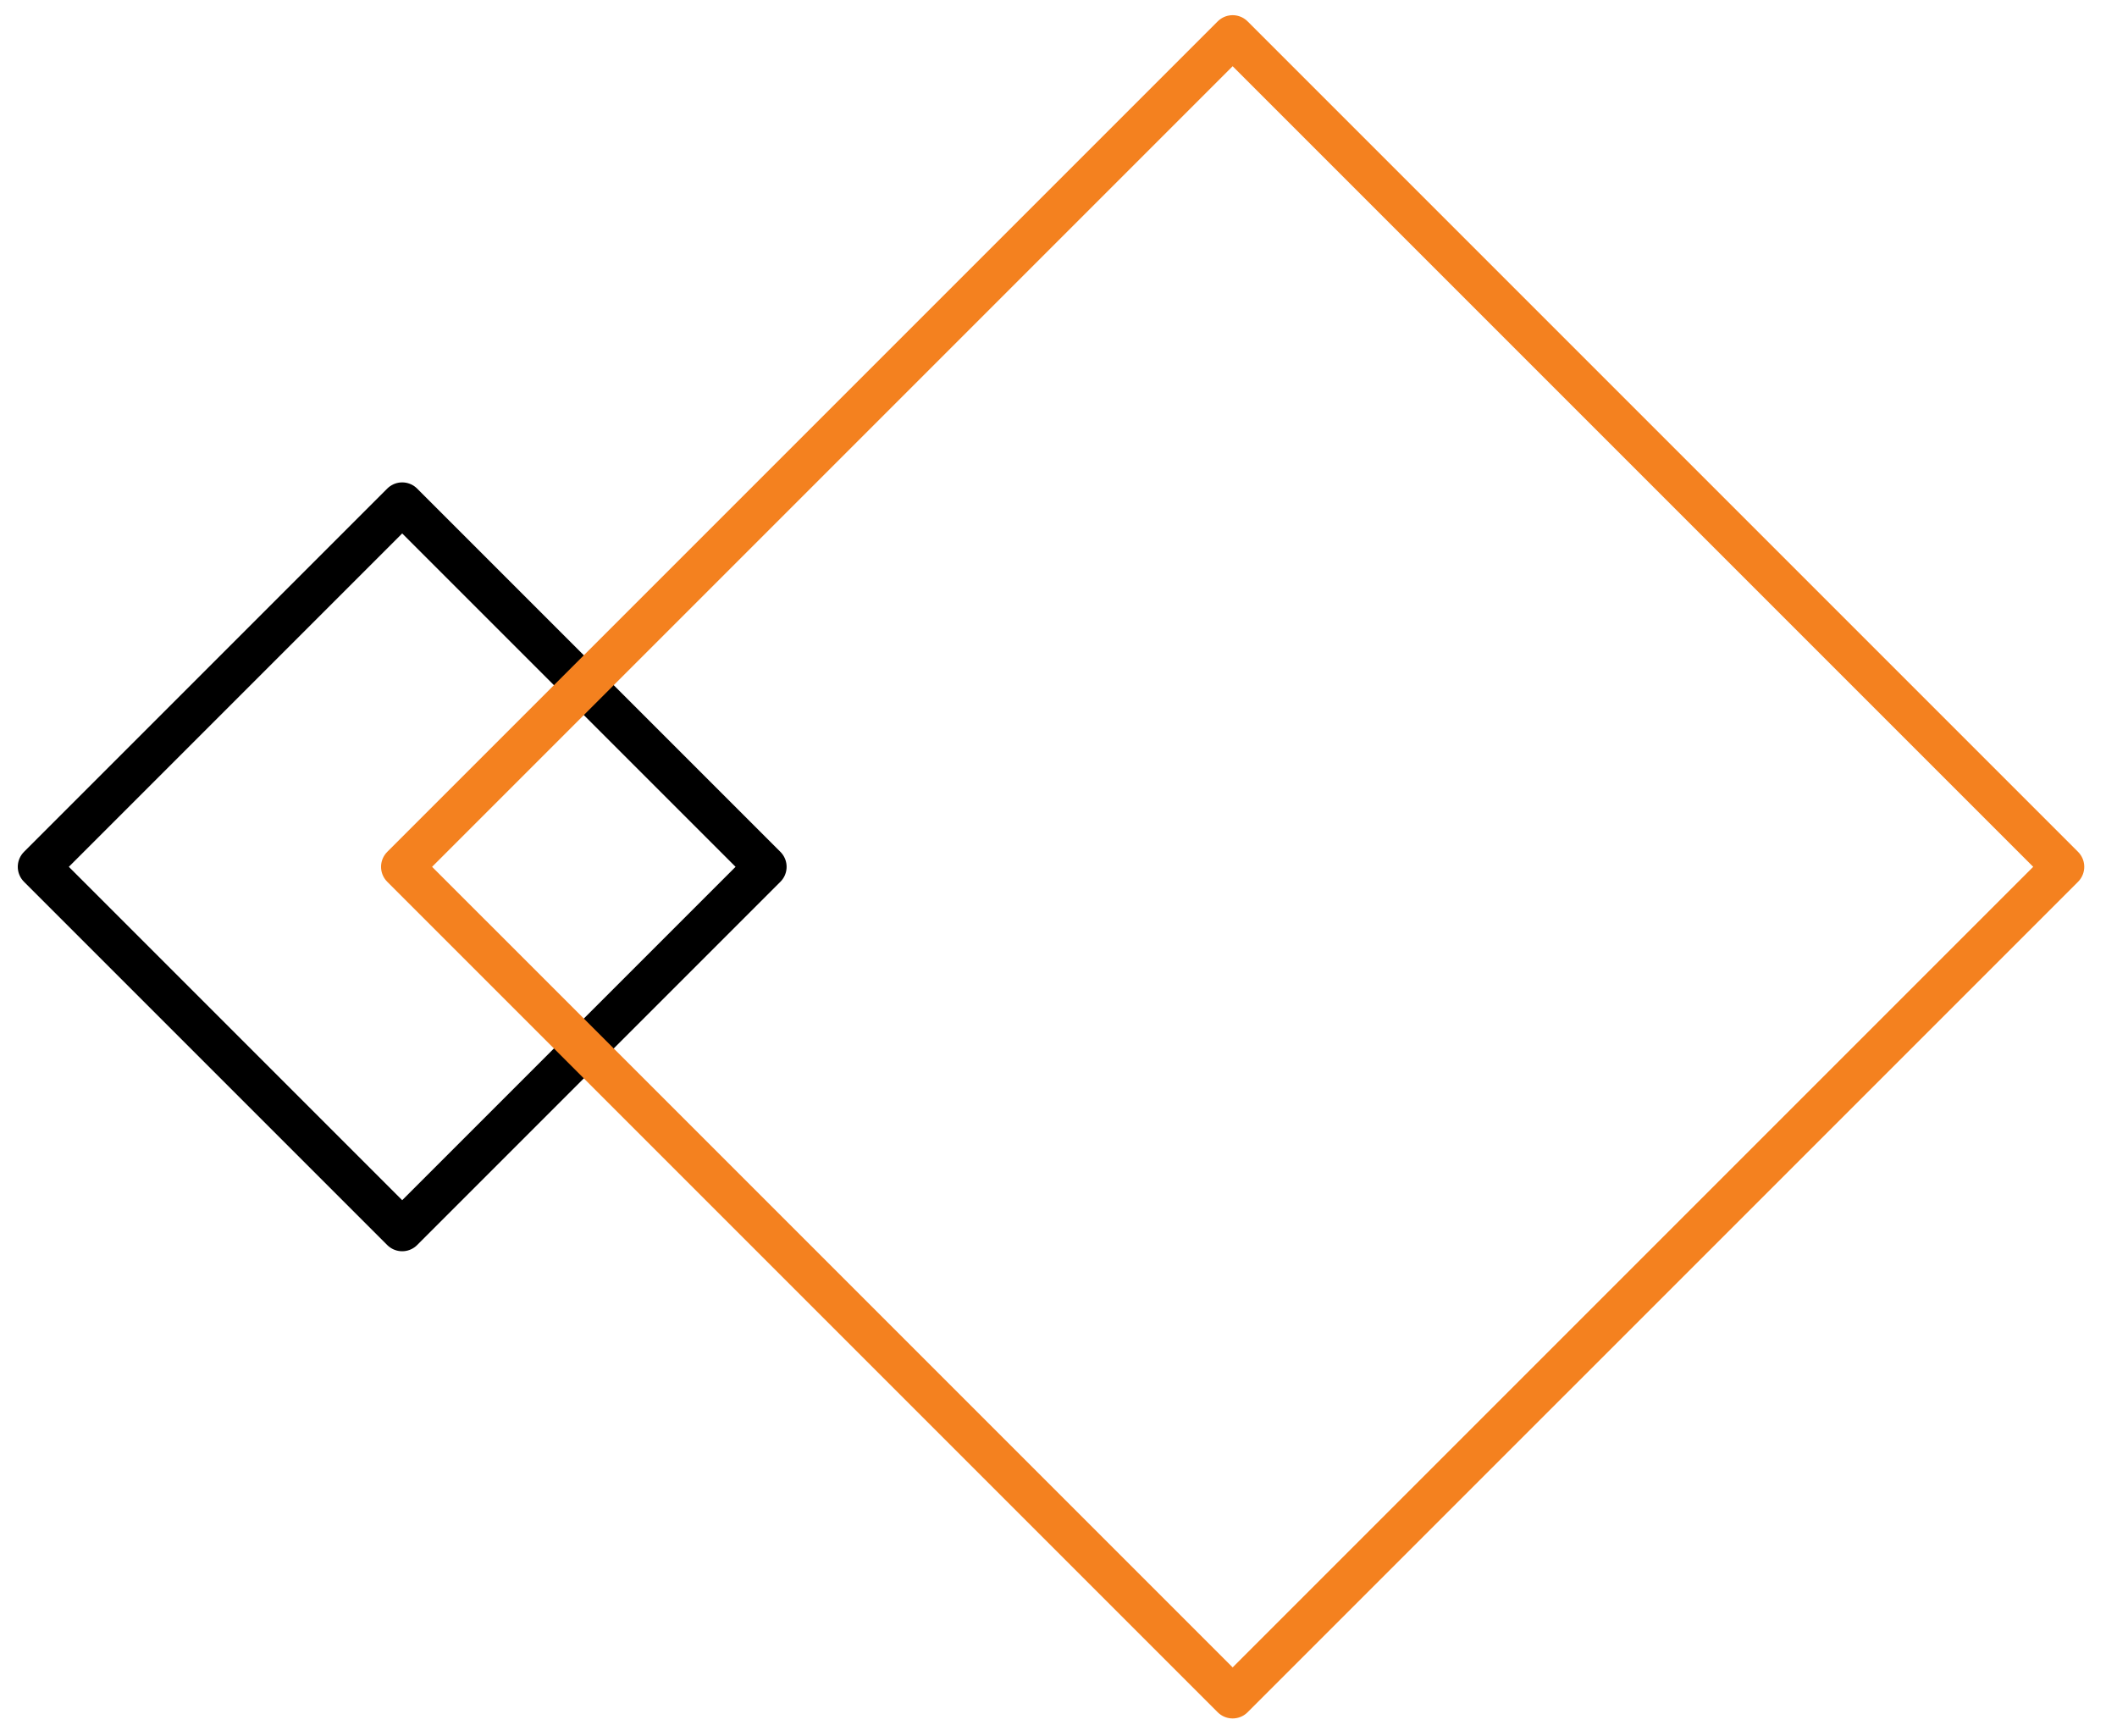 <?xml version="1.0" encoding="UTF-8" standalone="no"?><!DOCTYPE svg PUBLIC "-//W3C//DTD SVG 1.1//EN" "http://www.w3.org/Graphics/SVG/1.1/DTD/svg11.dtd"><svg width="100%" height="100%" viewBox="0 0 417 342" version="1.1" xmlns="http://www.w3.org/2000/svg" xmlns:xlink="http://www.w3.org/1999/xlink" xml:space="preserve" xmlns:serif="http://www.serif.com/" style="fill-rule:evenodd;clip-rule:evenodd;stroke-linecap:round;stroke-linejoin:round;stroke-miterlimit:1.5;"><g id="footer"><g><g id="Capa-1" serif:id="Capa 1"></g></g></g><g id="jobs"><g><g id="Ebene-1" serif:id="Ebene 1"></g></g></g><g id="content-home" serif:id="content home"><path d="M150.779,170.737l-71.556,-71.556l-71.555,71.556l71.555,71.556l71.556,-71.556Z" style="fill:none;stroke:#000;stroke-width:8.33px;"/><path d="M406.385,170.737l-163.581,-163.581l-163.581,163.581l163.581,163.58l163.581,-163.58Z" style="fill:none;stroke:#f4811f;stroke-width:8.33px;"/></g><g id="boxen"><g id="erdarbeiten"></g><g id="maurer"></g><g id="strassenbau"></g><g id="stahlbetonbau"></g><g id="pflaster"></g><g id="keller"></g></g><g id="Dropdown"></g><g id="navi-oben" serif:id="navi oben"><g id="Telefon"></g><g id="Navigation-Top" serif:id="Navigation Top"></g></g><g id="logo"><g id="Logo"><g><g id="Stadelmann"></g><g id="Text"></g></g></g></g></svg>